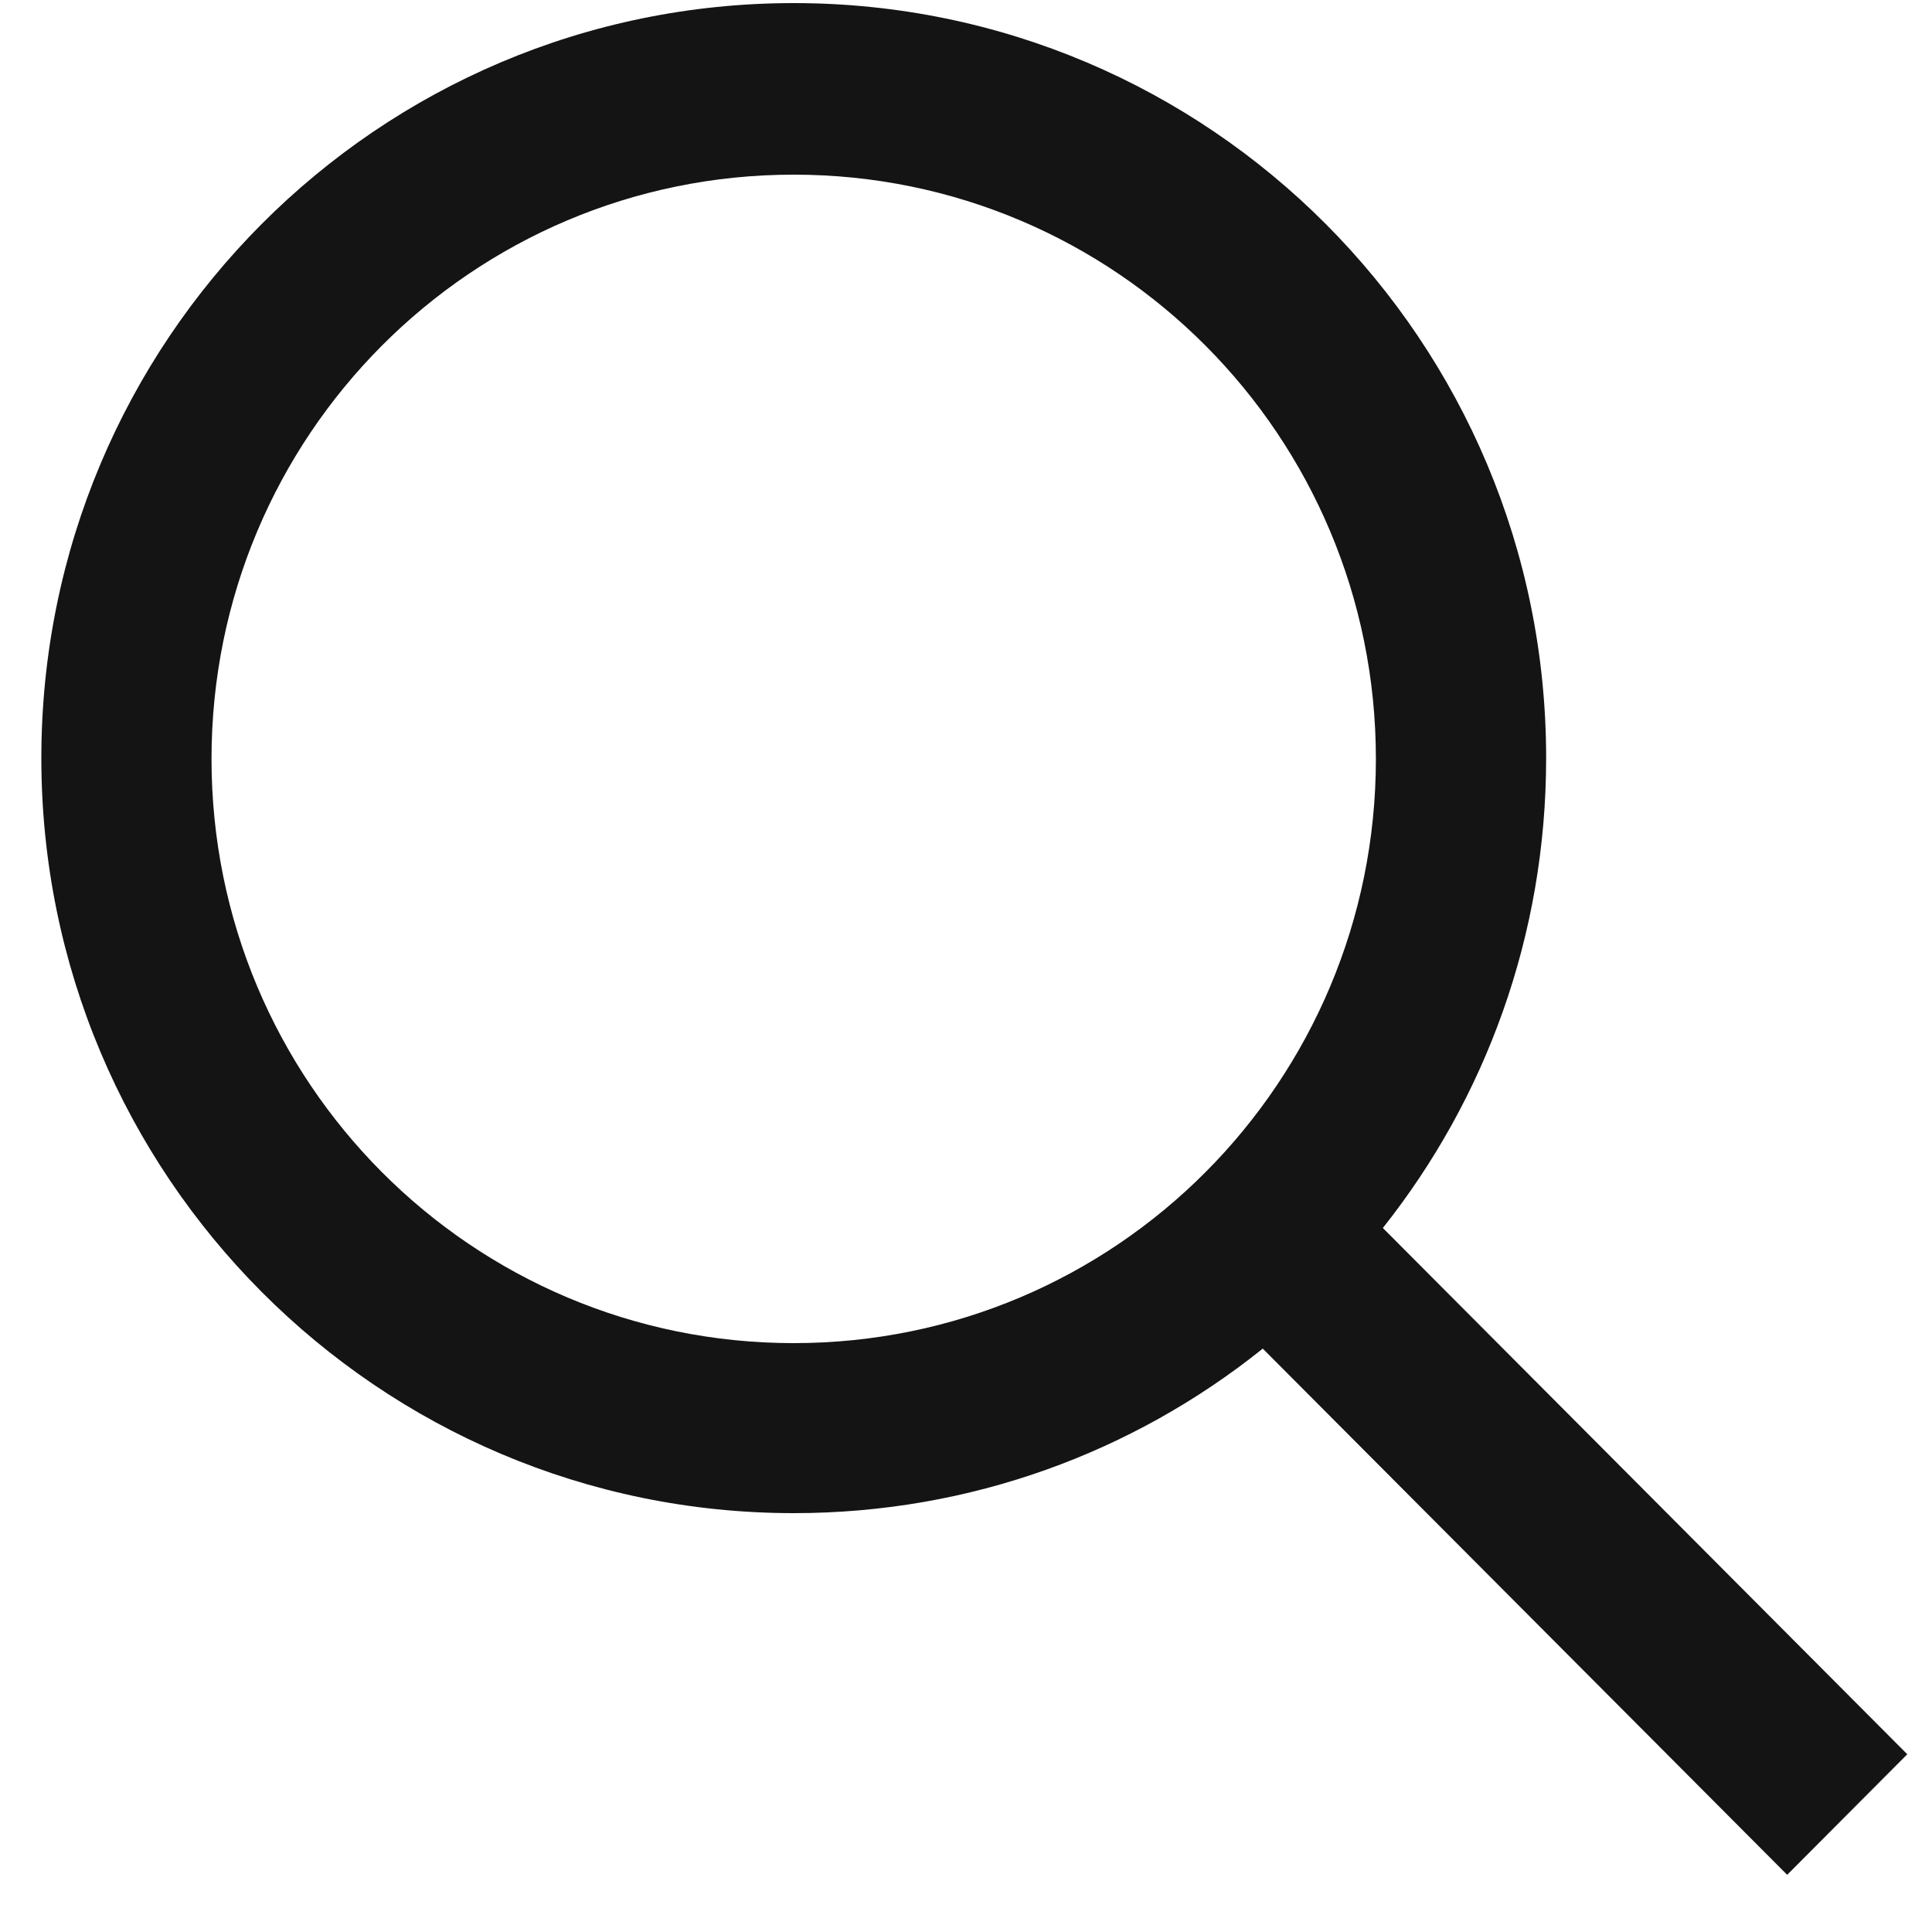 <svg width="25" height="25" viewBox="0 0 25 25" fill="none" xmlns="http://www.w3.org/2000/svg">
<path fill-rule="evenodd" clip-rule="evenodd" d="M16.329 17.46C14.665 18.79 12.563 19.58 10.271 19.58C4.899 19.58 0.535 15.21 0.535 9.81C0.535 4.41 4.889 0.04 10.271 0.04C15.652 0.04 20.007 4.41 20.007 9.81C20.007 12.11 19.219 14.22 17.894 15.89L24.68 22.7L23.126 24.26L16.339 17.45L16.329 17.46ZM17.804 9.82C17.804 14 14.436 17.38 10.271 17.38C6.105 17.38 2.737 14 2.737 9.82C2.737 5.64 6.105 2.26 10.271 2.26C14.436 2.26 17.804 5.64 17.804 9.82Z" fill="#141414"/>
</svg>

